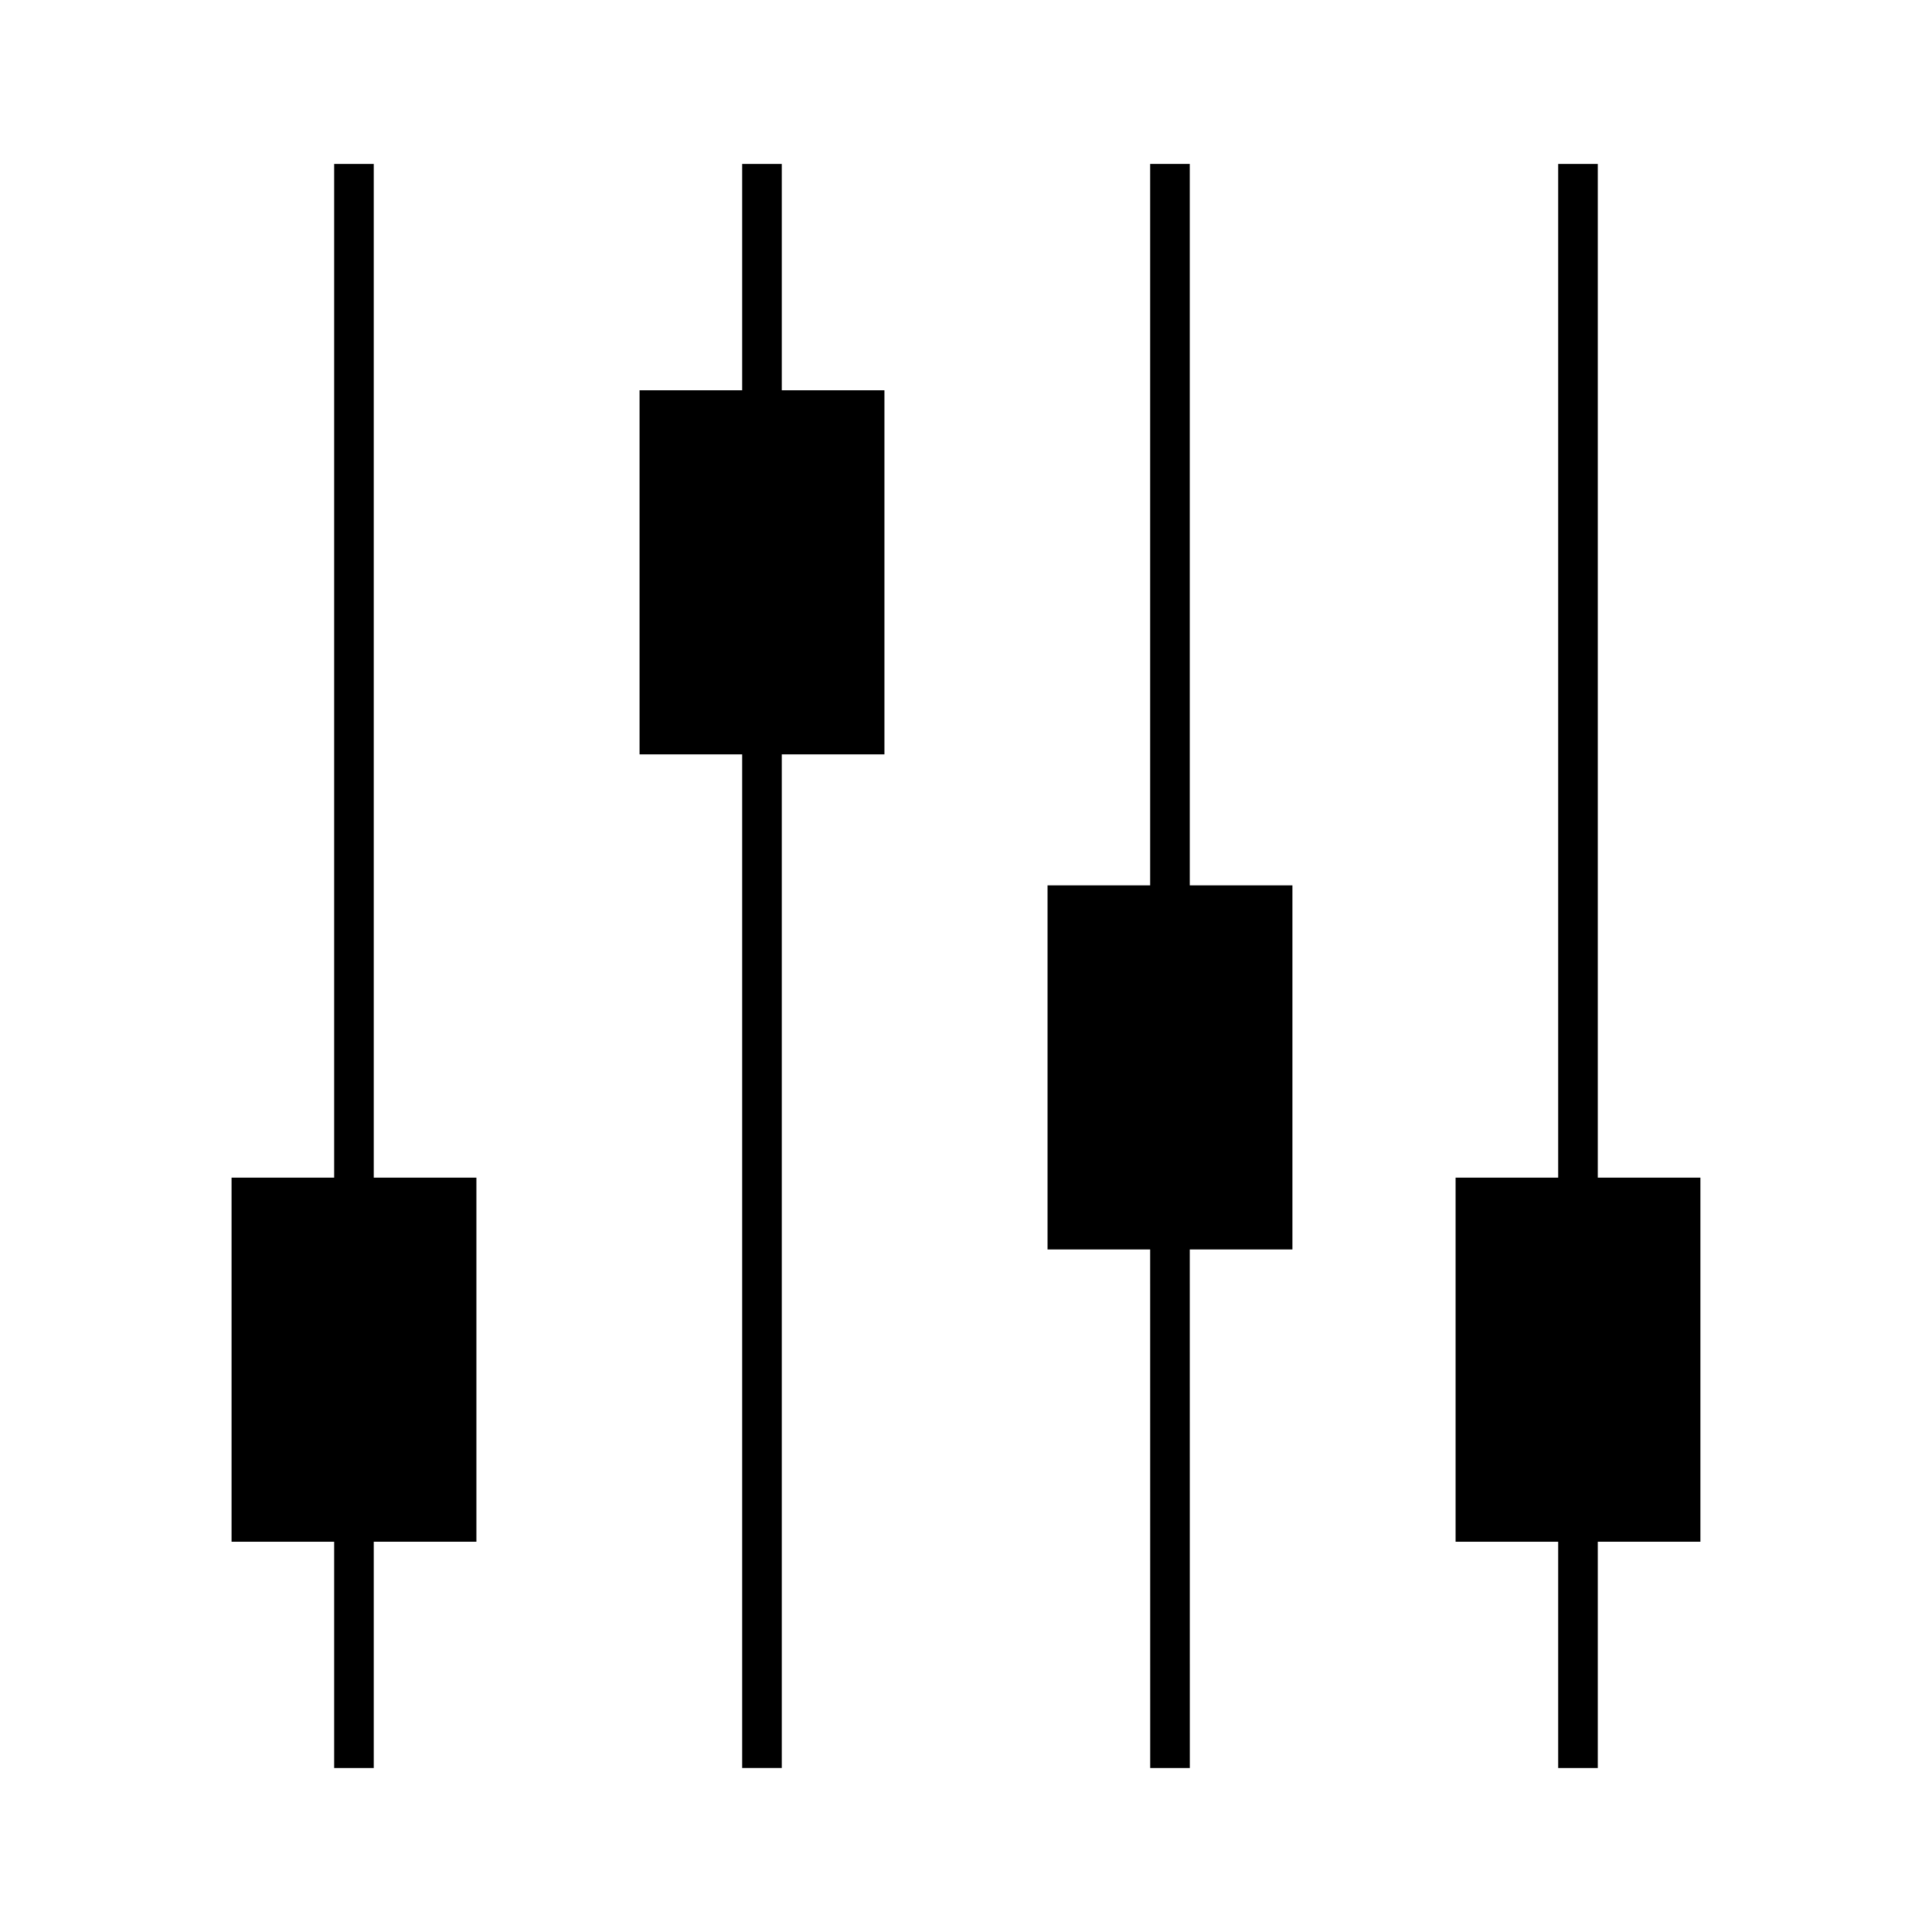 <?xml version="1.0" encoding="UTF-8"?>
<!-- Uploaded to: SVG Repo, www.svgrepo.com, Generator: SVG Repo Mixer Tools -->
<svg fill="#000000" width="800px" height="800px" version="1.1" viewBox="144 144 512 512" xmlns="http://www.w3.org/2000/svg">
 <g>
  <path d="m351.18 187.45h-10.496v59.977h-27.195v96.488h27.195v268.62h10.496v-268.62h27.203v-96.488h-27.203z"/>
  <path d="m567.43 456.09v-268.64h-10.496v268.64h-27.188v96.488h27.188v59.965h10.496v-59.969h27.195v-96.484z"/>
  <path d="m459.3 187.45h-10.496v191.18h-27.195v96.488h27.195l0.012 137.43h10.496l-0.012-137.43h27.203v-96.488h-27.203z"/>
  <path d="m243.05 187.45h-10.492v268.64h-27.191v96.488h27.191v59.965h10.492v-59.969h27.203v-96.484h-27.203z"/>
 </g>
</svg>